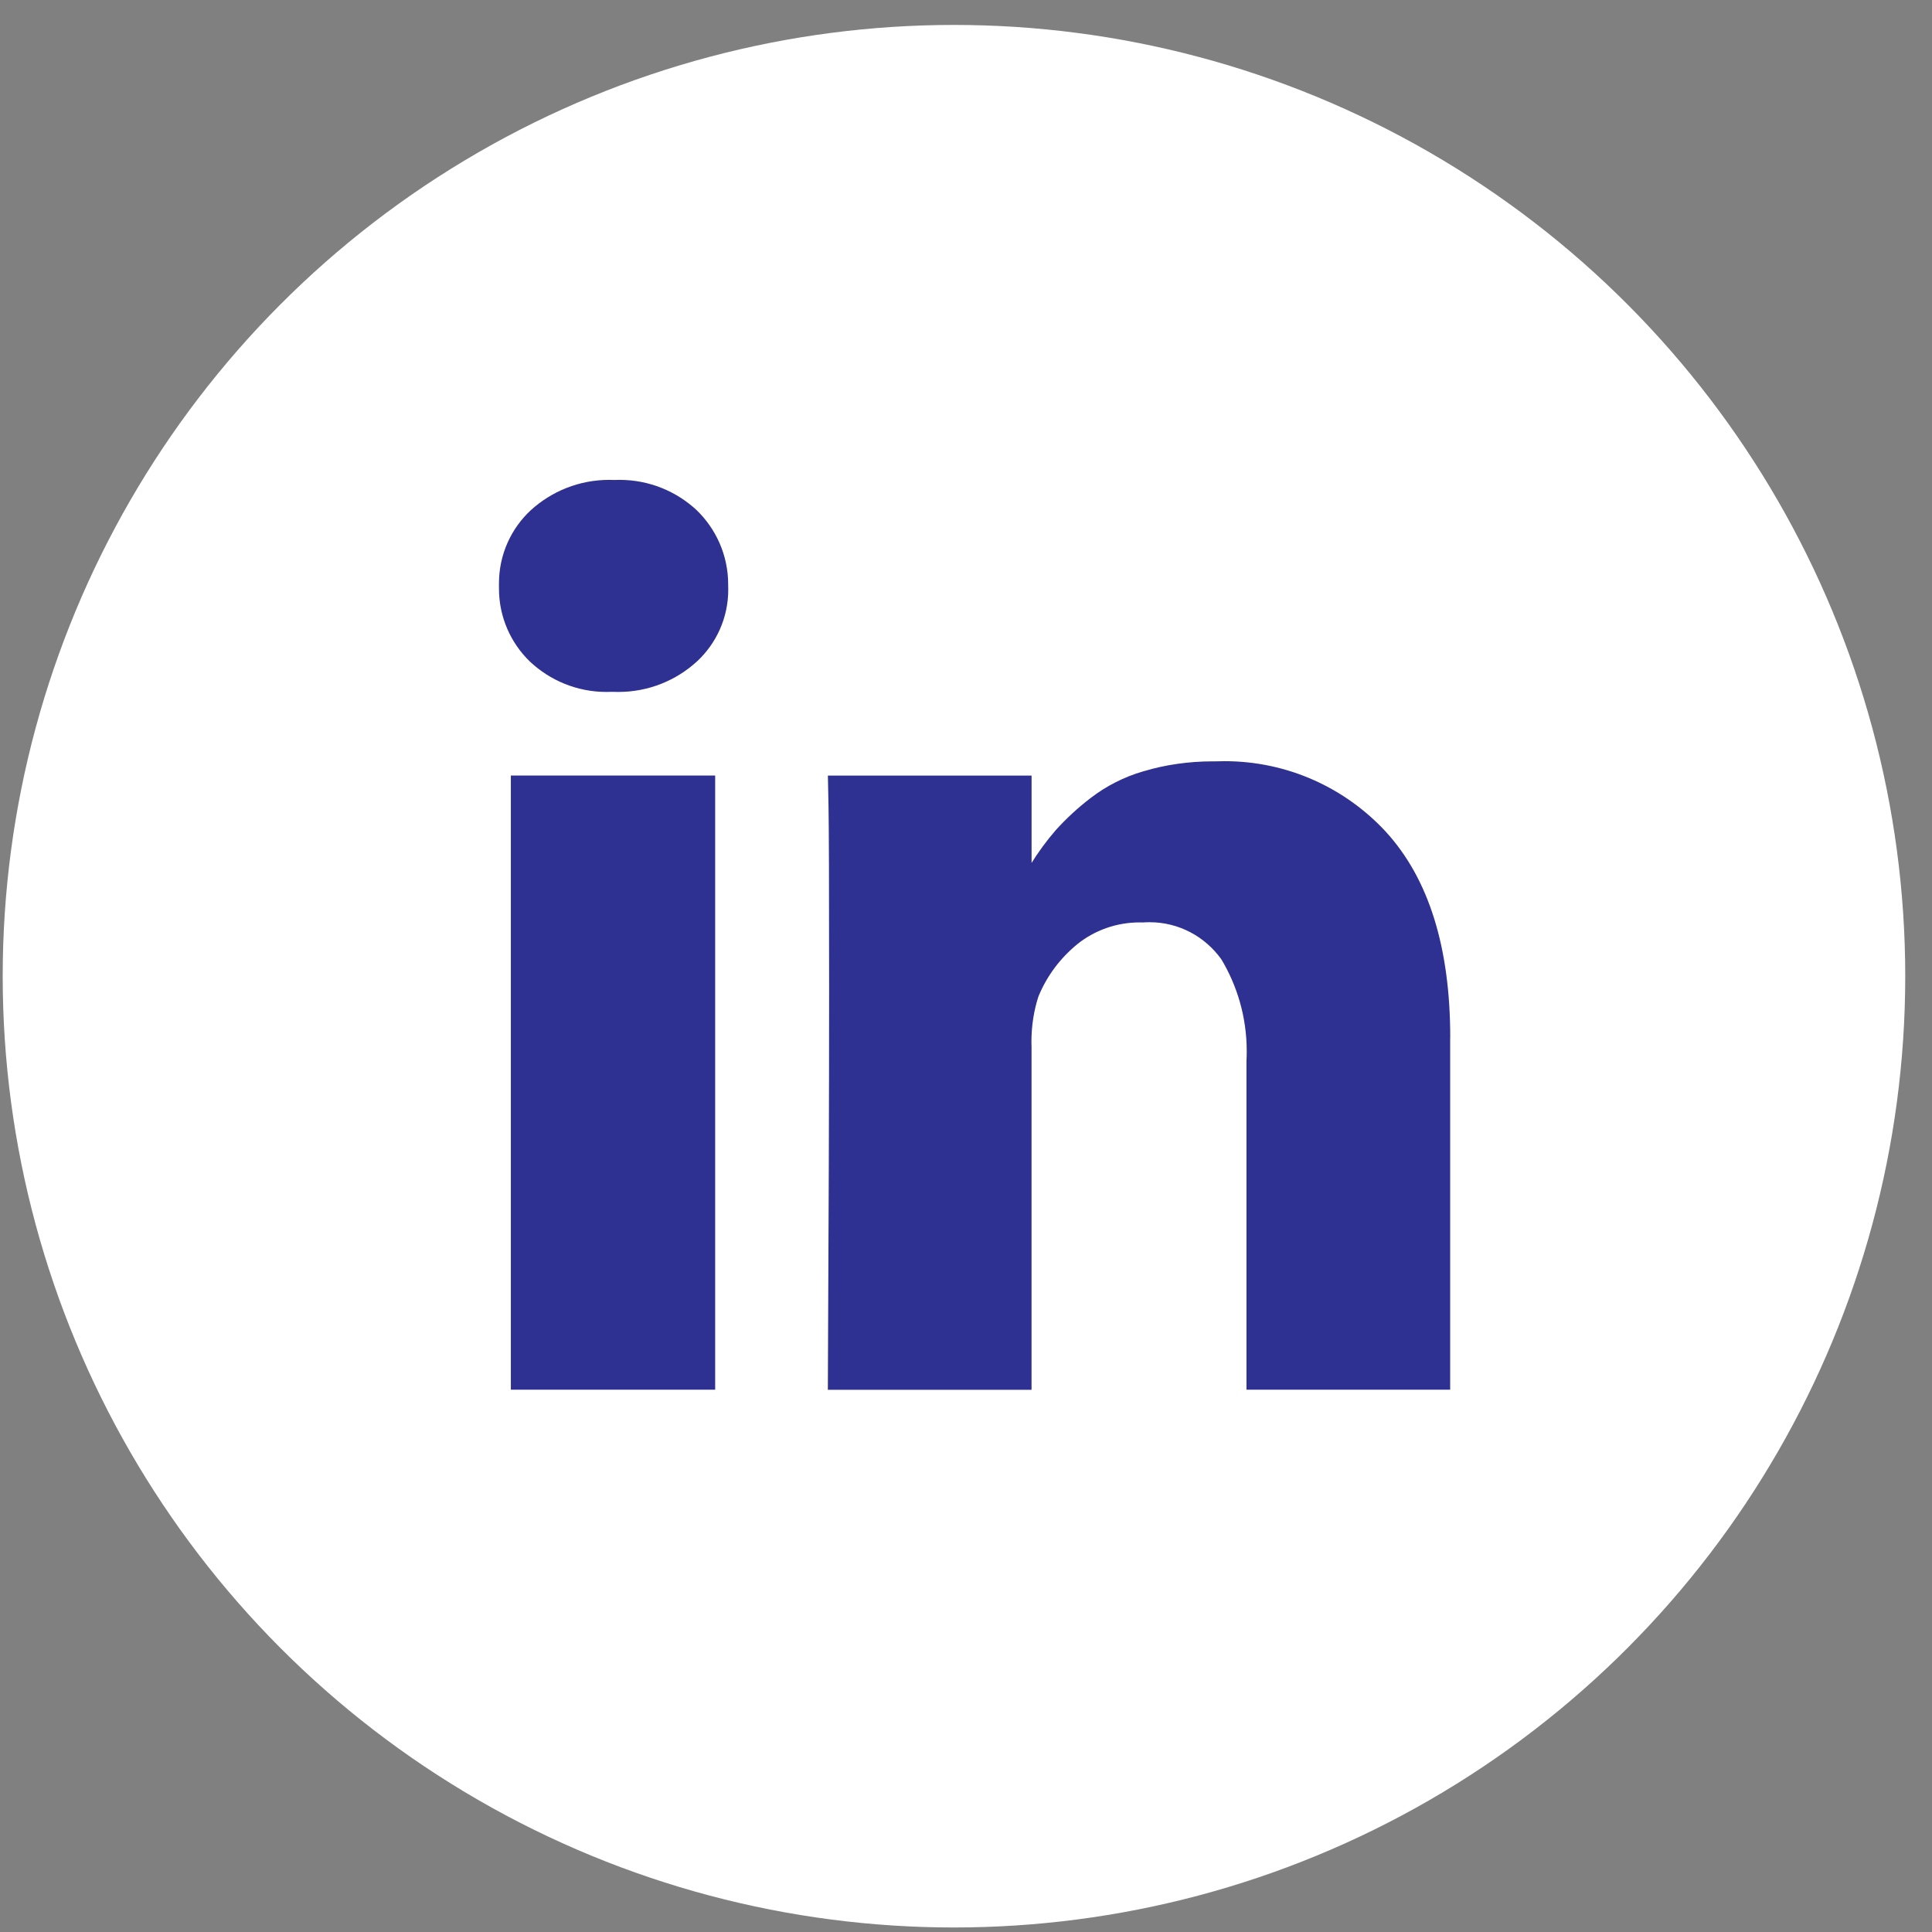 <svg xmlns="http://www.w3.org/2000/svg" width="53" height="53" viewBox="0 0 53 53" fill="none">
<rect x="0" y="0" width="53" height="53" fill="#808080" stroke="none"/>
<circle cx="26.17" cy="26.78" r="26.096" fill="white"/>
<path d="M19.619 21.275V38.123H14.014V21.275H19.619ZM19.976 16.074C19.977 16.104 19.978 16.139 19.978 16.176C19.978 16.954 19.647 17.655 19.119 18.146L19.117 18.147C18.551 18.665 17.794 18.982 16.962 18.982C16.911 18.982 16.859 18.981 16.808 18.979H16.815H16.781C16.738 18.981 16.688 18.982 16.638 18.982C15.824 18.982 15.084 18.664 14.534 18.146L14.535 18.147C14.012 17.64 13.688 16.93 13.688 16.145C13.688 16.12 13.688 16.096 13.688 16.07V16.074C13.688 16.052 13.688 16.027 13.688 16.002C13.688 15.21 14.024 14.496 14.561 13.996L14.563 13.995C15.129 13.48 15.884 13.164 16.712 13.164C16.76 13.164 16.807 13.165 16.854 13.167H16.848C16.893 13.165 16.944 13.164 16.997 13.164C17.812 13.164 18.555 13.479 19.11 13.994L19.108 13.992C19.643 14.509 19.976 15.232 19.976 16.034V16.078V16.076V16.074ZM39.782 28.469V38.123H34.194V29.113C34.199 29.031 34.201 28.935 34.201 28.839C34.201 27.908 33.942 27.037 33.492 26.295L33.505 26.317C33.061 25.697 32.344 25.299 31.535 25.299C31.473 25.299 31.41 25.301 31.348 25.306H31.356C31.328 25.305 31.296 25.304 31.264 25.304C30.619 25.304 30.027 25.525 29.559 25.896L29.565 25.892C29.094 26.274 28.725 26.762 28.493 27.322L28.484 27.346C28.364 27.715 28.295 28.14 28.295 28.58C28.295 28.63 28.296 28.68 28.298 28.73V28.723V38.126H22.71C22.733 33.603 22.745 29.937 22.745 27.126C22.745 24.314 22.739 22.637 22.728 22.094L22.711 21.277H28.299V23.725H28.265C28.487 23.366 28.717 23.055 28.97 22.764L28.961 22.774C29.253 22.452 29.567 22.162 29.905 21.902L29.921 21.89C30.341 21.566 30.834 21.313 31.367 21.158L31.399 21.15C31.958 20.983 32.601 20.886 33.266 20.886H33.348H33.344C33.417 20.883 33.504 20.881 33.59 20.881C35.337 20.881 36.91 21.624 38.012 22.811L38.015 22.815C39.194 24.102 39.784 25.986 39.784 28.468L39.782 28.469Z" fill="#2E3192"/>
</svg>